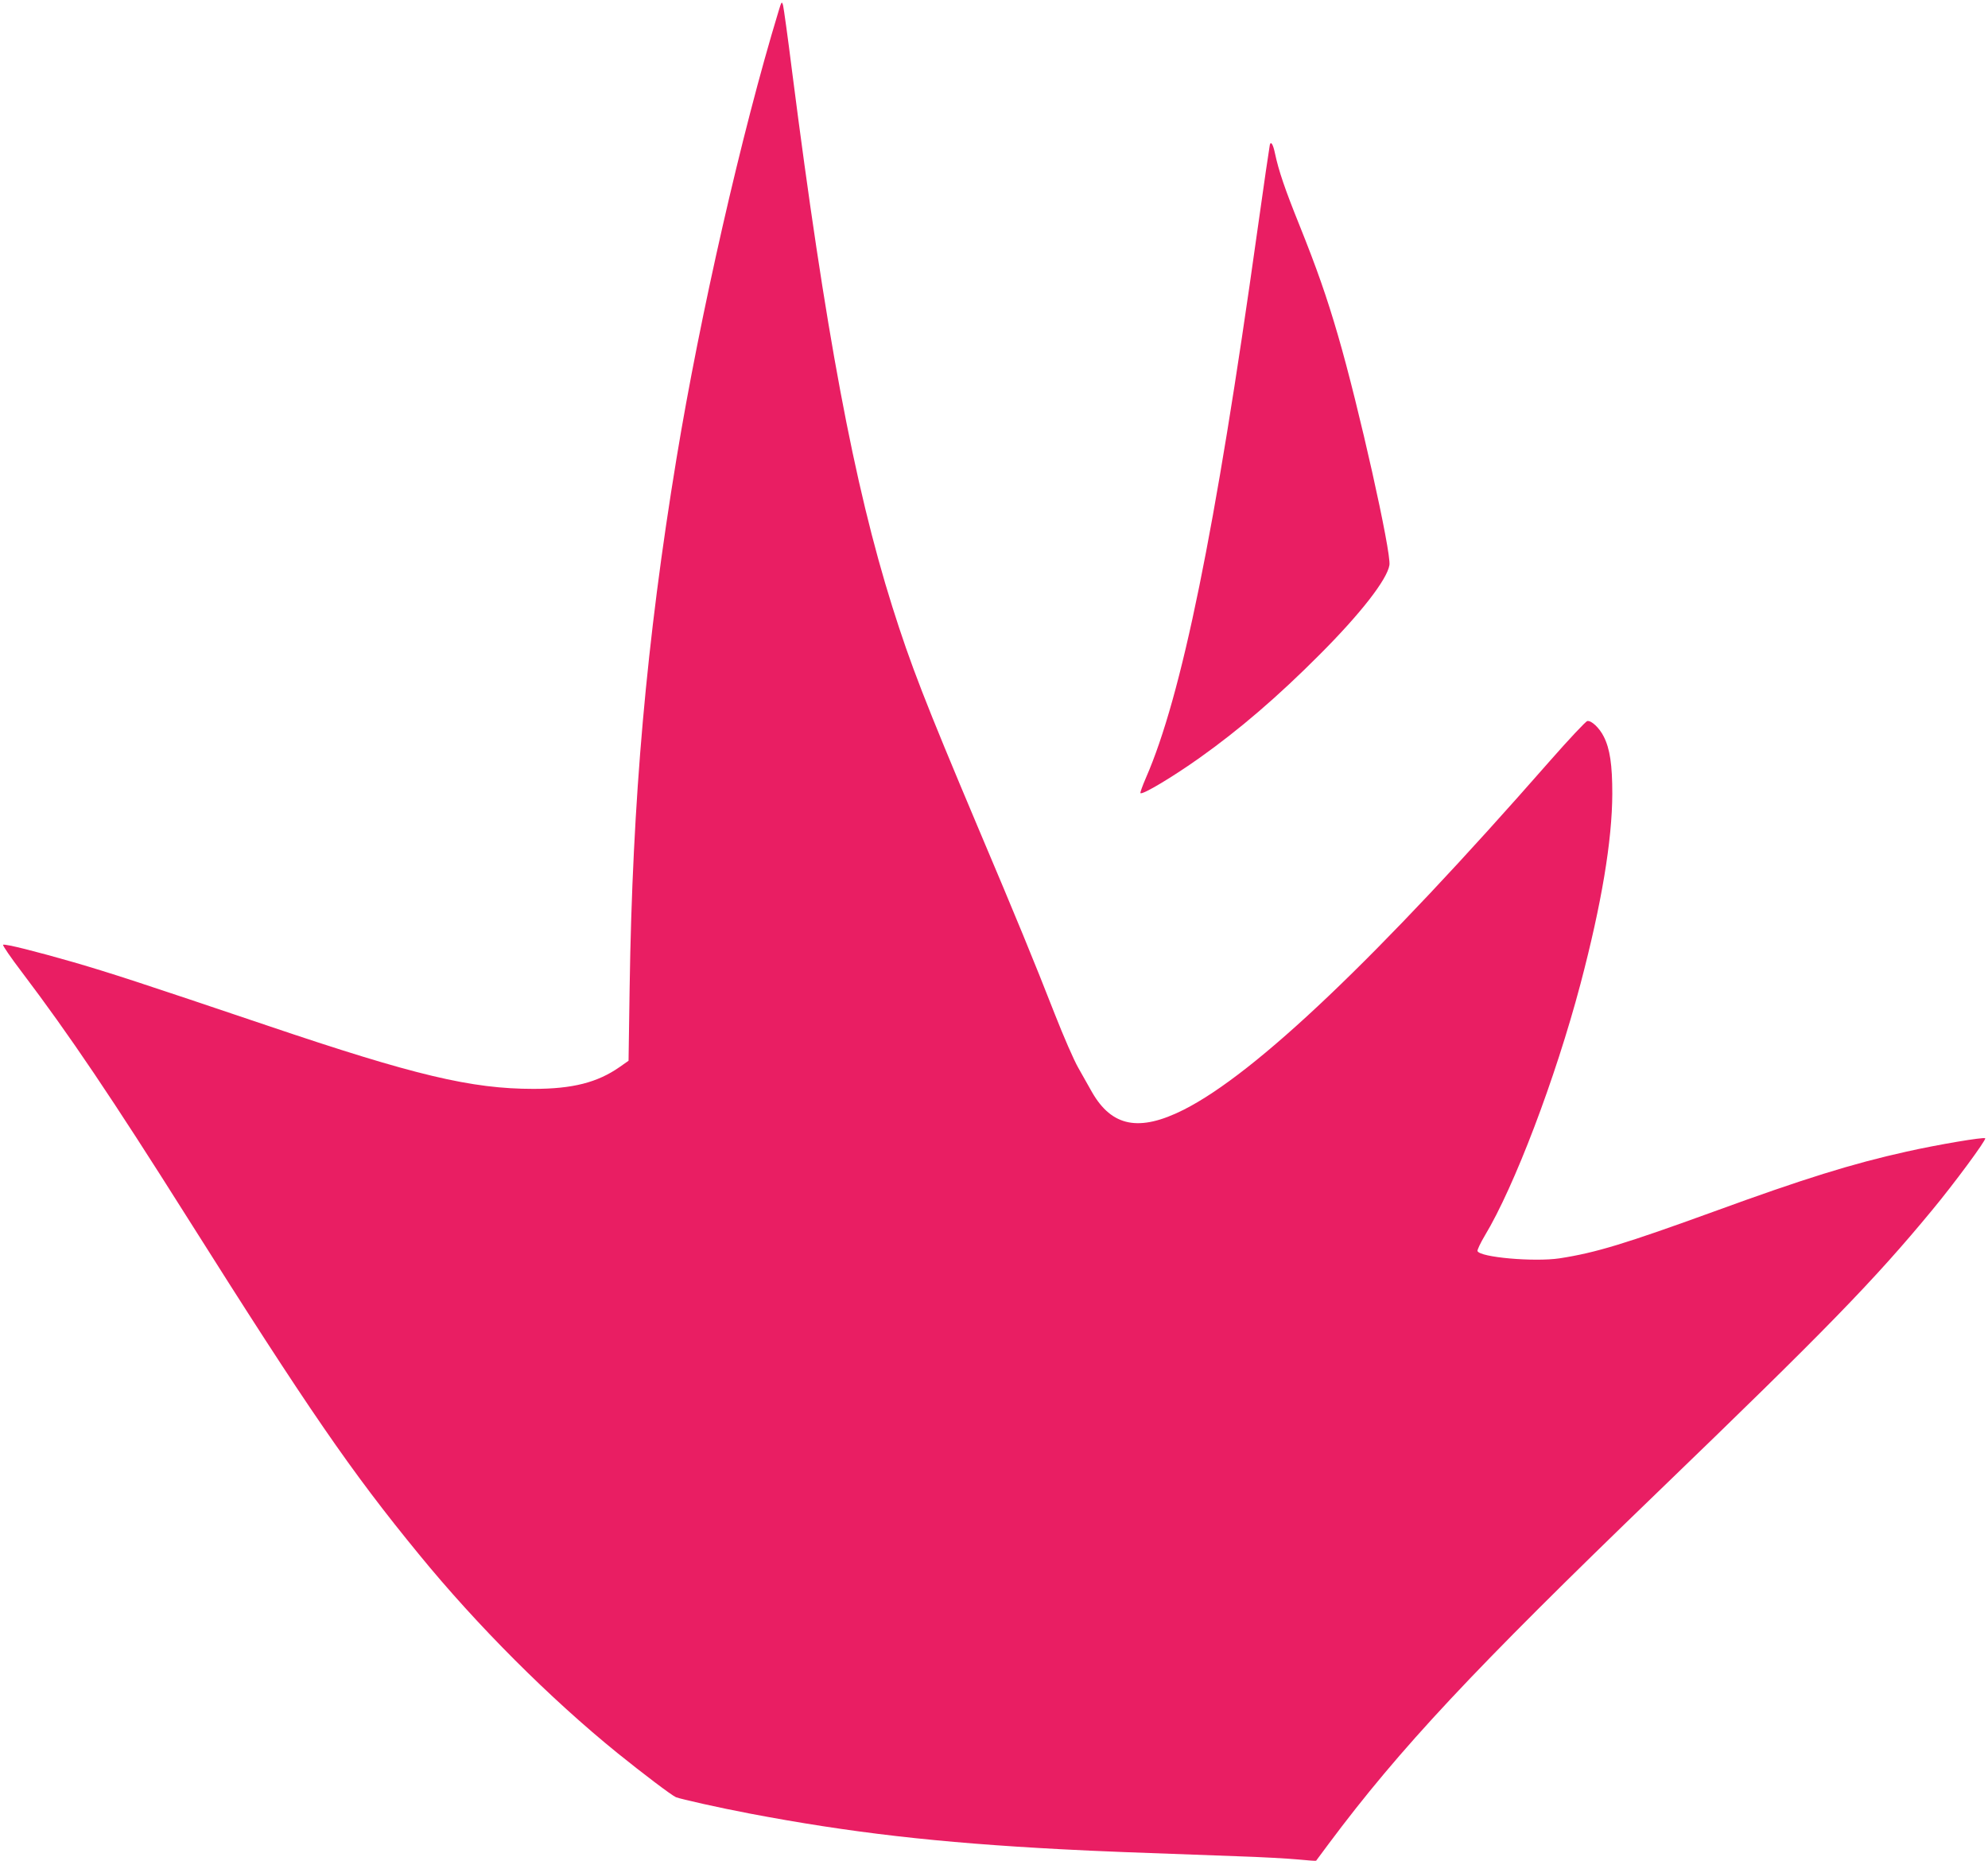 <?xml version="1.0" standalone="no"?>
<!DOCTYPE svg PUBLIC "-//W3C//DTD SVG 20010904//EN"
 "http://www.w3.org/TR/2001/REC-SVG-20010904/DTD/svg10.dtd">
<svg version="1.0" xmlns="http://www.w3.org/2000/svg"
 width="1280pt" height="1198pt" viewBox="0 0 1280 1198"
 preserveAspectRatio="xMidYMid meet">
<g transform="translate(0,1198) scale(0.1,-0.1)"
fill="#e91e63" stroke="none">
<path d="M5012 11905 c-236 -776 -504 -1952 -656 -2875 -194 -1178 -284 -2200
-302 -3408 l-7 -471 -57 -40 c-143 -100 -303 -141 -555 -141 -400 0 -766 87
-1715 408 -824 278 -1005 337 -1245 407 -244 70 -438 119 -455 113 -6 -2 49
-82 122 -178 305 -403 575 -803 1067 -1583 778 -1233 1051 -1630 1488 -2163
374 -458 845 -929 1280 -1281 161 -130 347 -271 375 -283 29 -12 289 -70 468
-104 657 -125 1217 -189 2010 -231 268 -14 436 -20 1130 -45 157 -5 336 -15
398 -21 62 -6 114 -10 116 -8 1 2 38 51 81 109 459 615 929 1117 2115 2261
1086 1047 1395 1364 1770 1818 138 166 351 454 342 463 -9 9 -302 -40 -507
-86 -348 -77 -665 -176 -1235 -384 -576 -209 -765 -267 -999 -303 -162 -24
-512 6 -528 47 -2 7 19 52 47 99 190 315 454 1009 616 1620 136 516 204 923
205 1225 0 186 -15 289 -55 368 -28 56 -80 105 -106 100 -10 -2 -119 -118
-242 -258 -1109 -1265 -1893 -2011 -2358 -2245 -285 -143 -461 -109 -589 114
-20 36 -60 107 -88 156 -29 50 -96 205 -151 345 -137 350 -243 608 -500 1215
-337 799 -429 1036 -547 1410 -246 781 -431 1772 -645 3445 -27 217 -54 409
-58 425 -8 29 -10 27 -30 -40z"/>
<path d="M8176 11048 c-2 -7 -39 -258 -81 -558 -271 -1935 -487 -2992 -717
-3518 -22 -51 -38 -95 -35 -98 12 -13 209 105 382 228 256 182 503 394 770
662 266 266 436 485 451 578 13 79 -198 1023 -331 1478 -72 248 -137 433 -249
712 -93 231 -133 348 -157 461 -12 58 -26 80 -33 55z"/>
</g>
</svg>

